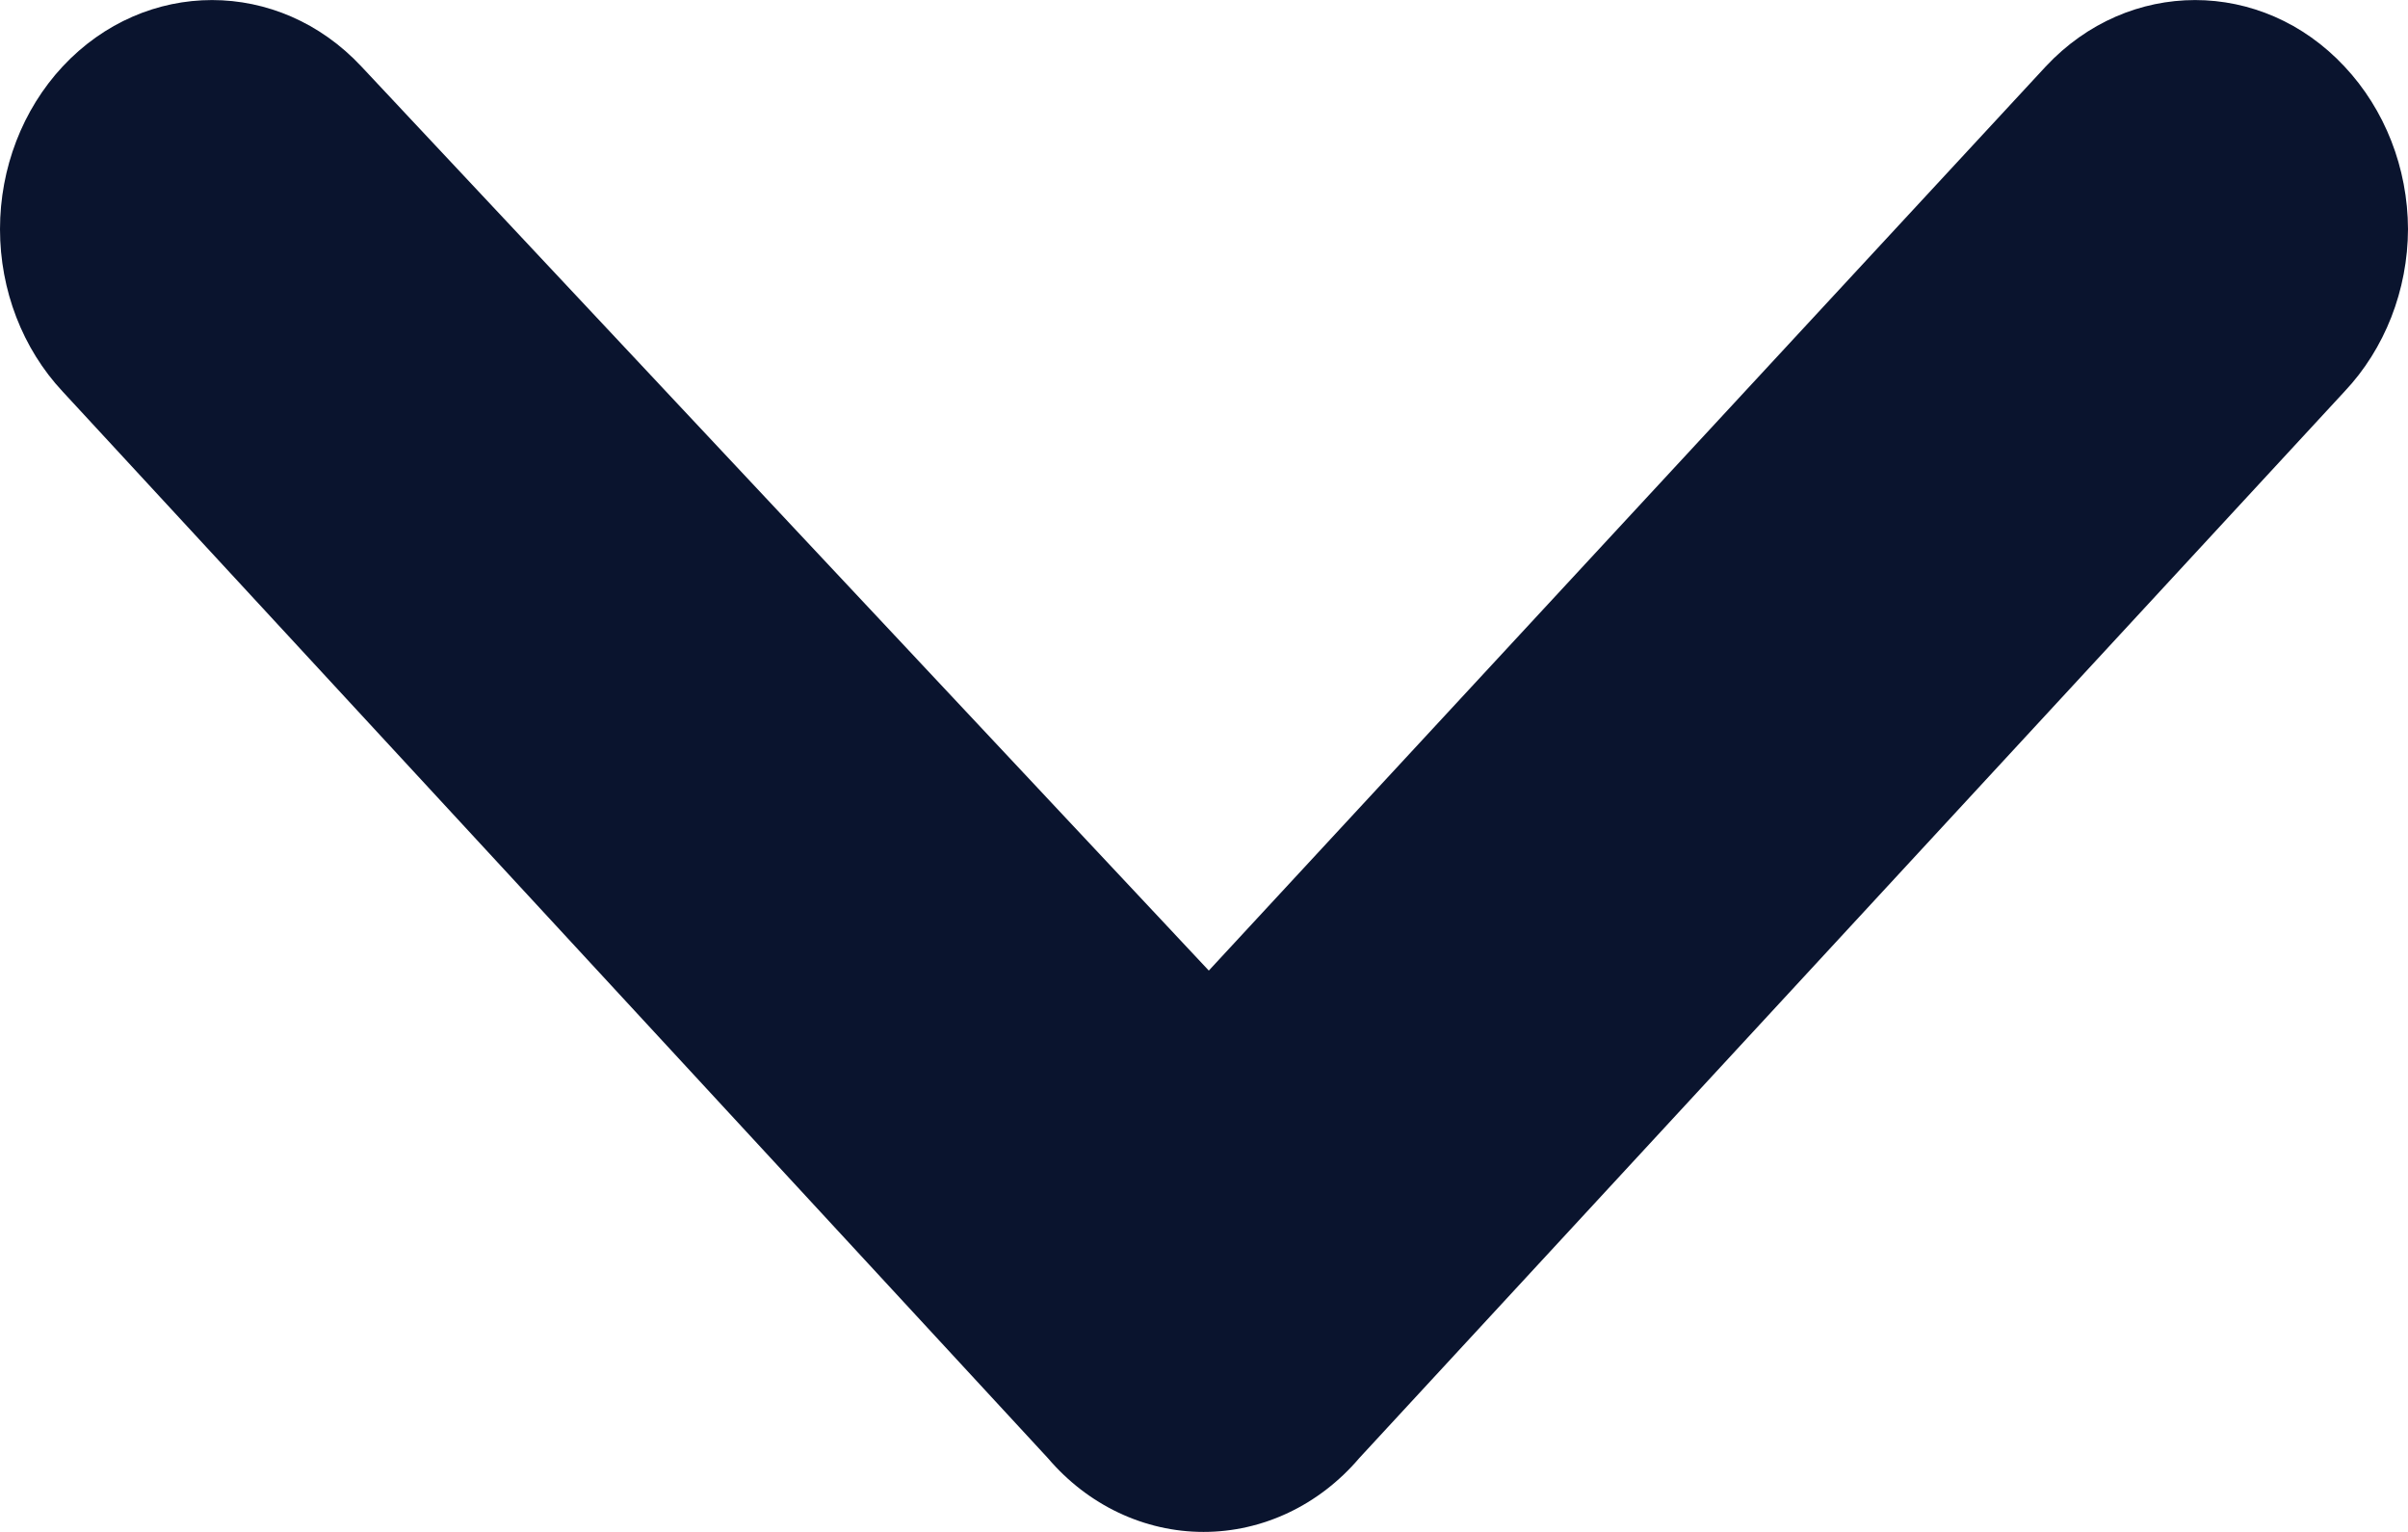 <svg width="11" height="7" viewBox="0 0 11 7" fill="none" xmlns="http://www.w3.org/2000/svg">
<path fill-rule="evenodd" clip-rule="evenodd" d="M4.787 6.663L0.286 1.789C0.103 1.593 -2.48035e-07 1.326 -2.60225e-07 1.047C-2.72415e-07 0.768 0.103 0.501 0.286 0.304C0.664 -0.101 1.273 -0.101 1.651 0.304L5.522 4.435L9.345 0.304C9.723 -0.101 10.332 -0.101 10.71 0.304C10.894 0.5 10.999 0.767 11 1.047C10.999 1.326 10.894 1.594 10.71 1.789L6.209 6.663C6.026 6.878 5.768 7 5.498 7C5.228 7 4.97 6.878 4.787 6.663Z" fill="#0A142E"/>
</svg>
